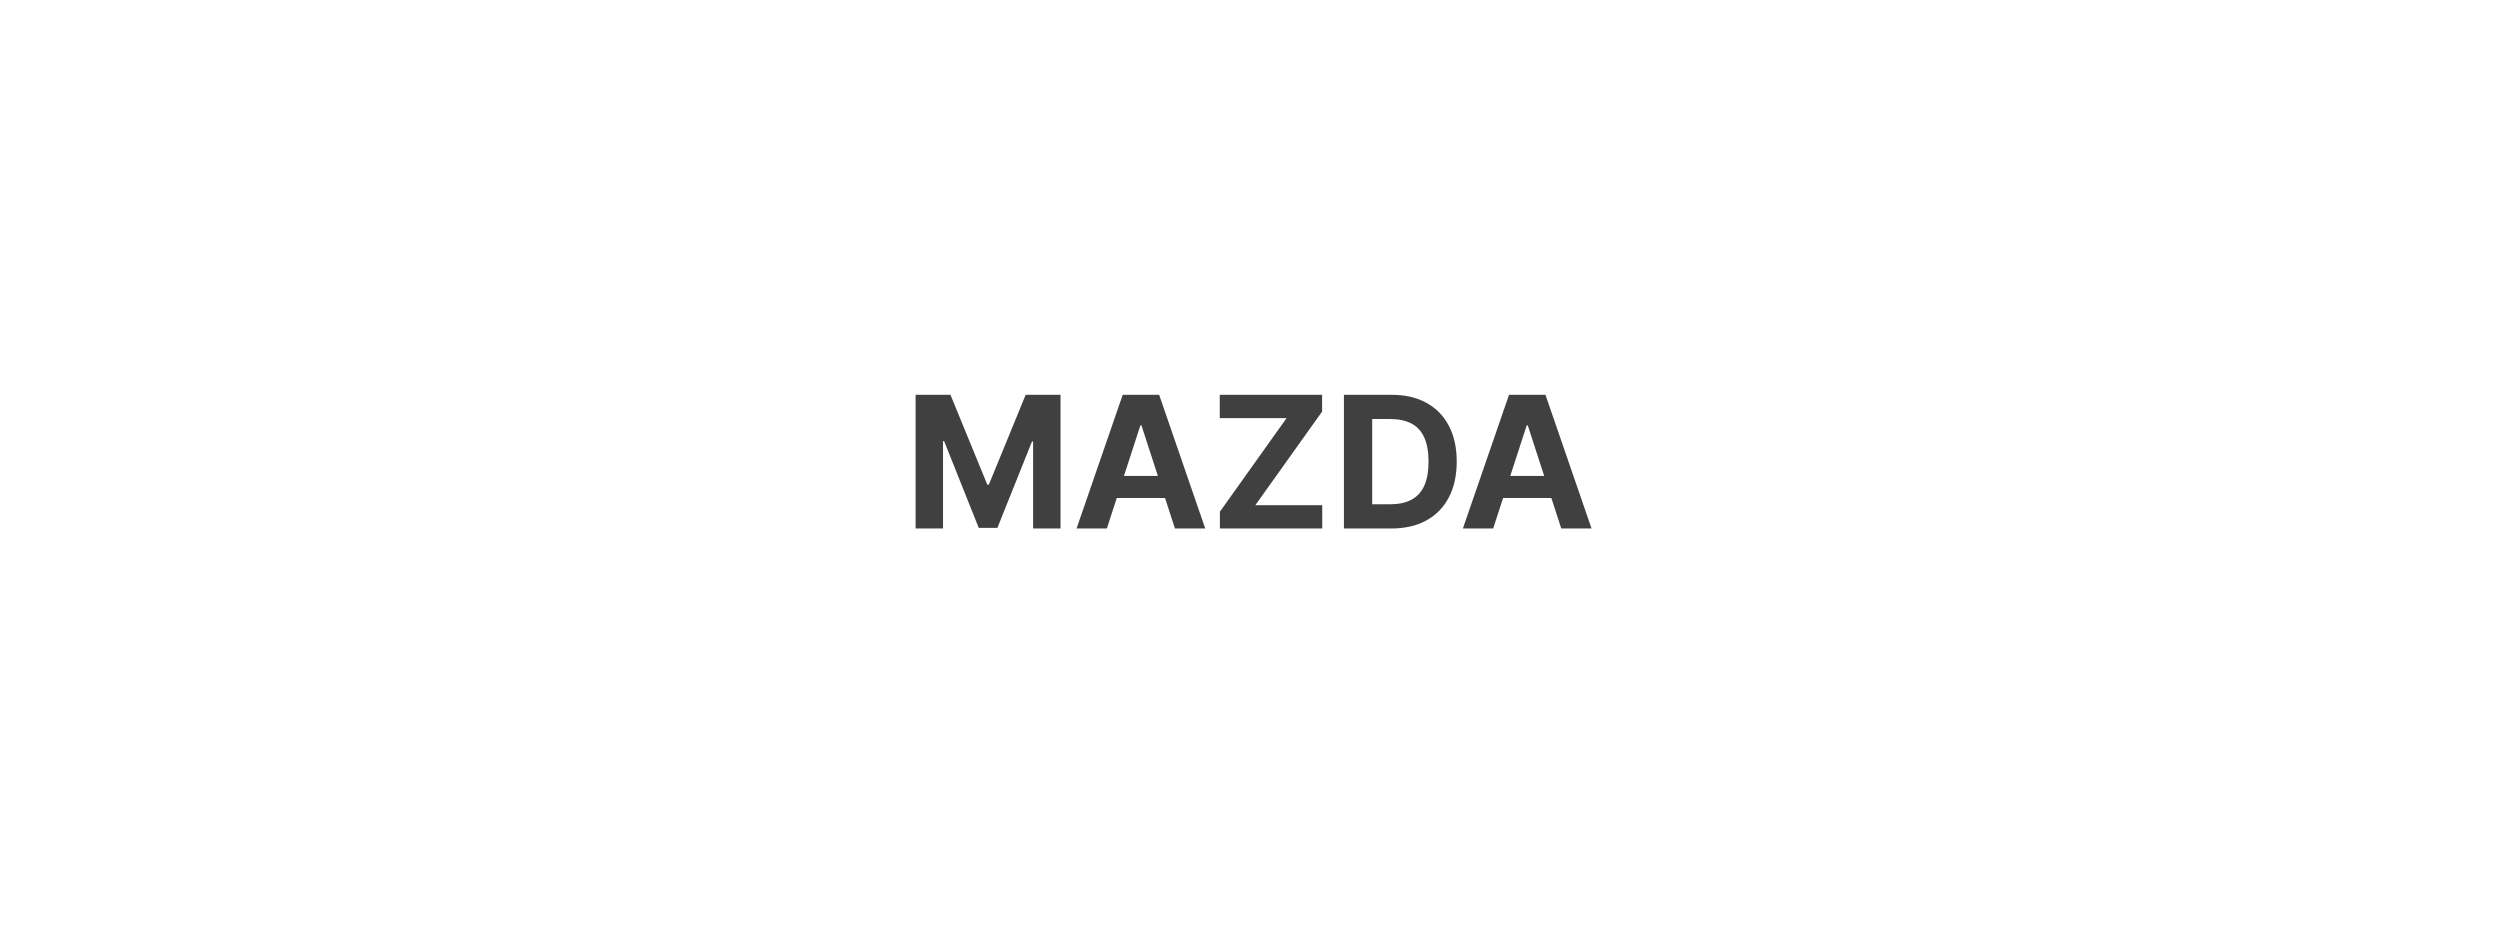 <svg width="272" height="101" viewBox="0 0 272 101" fill="none" xmlns="http://www.w3.org/2000/svg">
<path d="M0 0H272V101H0V0Z" fill="white"/>
<path d="M99.618 42.955H103.41L107.416 52.727H107.586L111.592 42.955H115.385V57.5H112.402V48.033H112.281L108.517 57.429H106.486L102.721 47.997H102.601V57.5H99.618V42.955ZM120.426 57.5H117.13L122.151 42.955H126.115L131.129 57.5H127.833L124.19 46.278H124.076L120.426 57.5ZM120.22 51.783H128.004V54.183H120.22V51.783ZM132.723 57.5V55.675L139.982 45.49H132.709V42.955H143.845V44.78L136.58 54.965H143.86V57.5H132.723ZM151.376 57.5H146.219V42.955H151.418C152.881 42.955 154.141 43.246 155.197 43.828C156.252 44.406 157.064 45.237 157.633 46.321C158.206 47.405 158.492 48.703 158.492 50.213C158.492 51.728 158.206 53.03 157.633 54.119C157.064 55.208 156.248 56.044 155.182 56.626C154.122 57.209 152.853 57.5 151.376 57.5ZM149.295 54.865H151.248C152.157 54.865 152.921 54.704 153.542 54.382C154.167 54.055 154.635 53.551 154.948 52.869C155.265 52.183 155.424 51.297 155.424 50.213C155.424 49.138 155.265 48.26 154.948 47.578C154.635 46.896 154.169 46.394 153.549 46.072C152.929 45.751 152.164 45.59 151.255 45.59H149.295V54.865ZM162.457 57.5H159.161L164.183 42.955H168.146L173.16 57.5H169.865L166.221 46.278H166.107L162.457 57.5ZM162.251 51.783H170.035V54.183H162.251V51.783Z" fill="#404040"/>
</svg>

